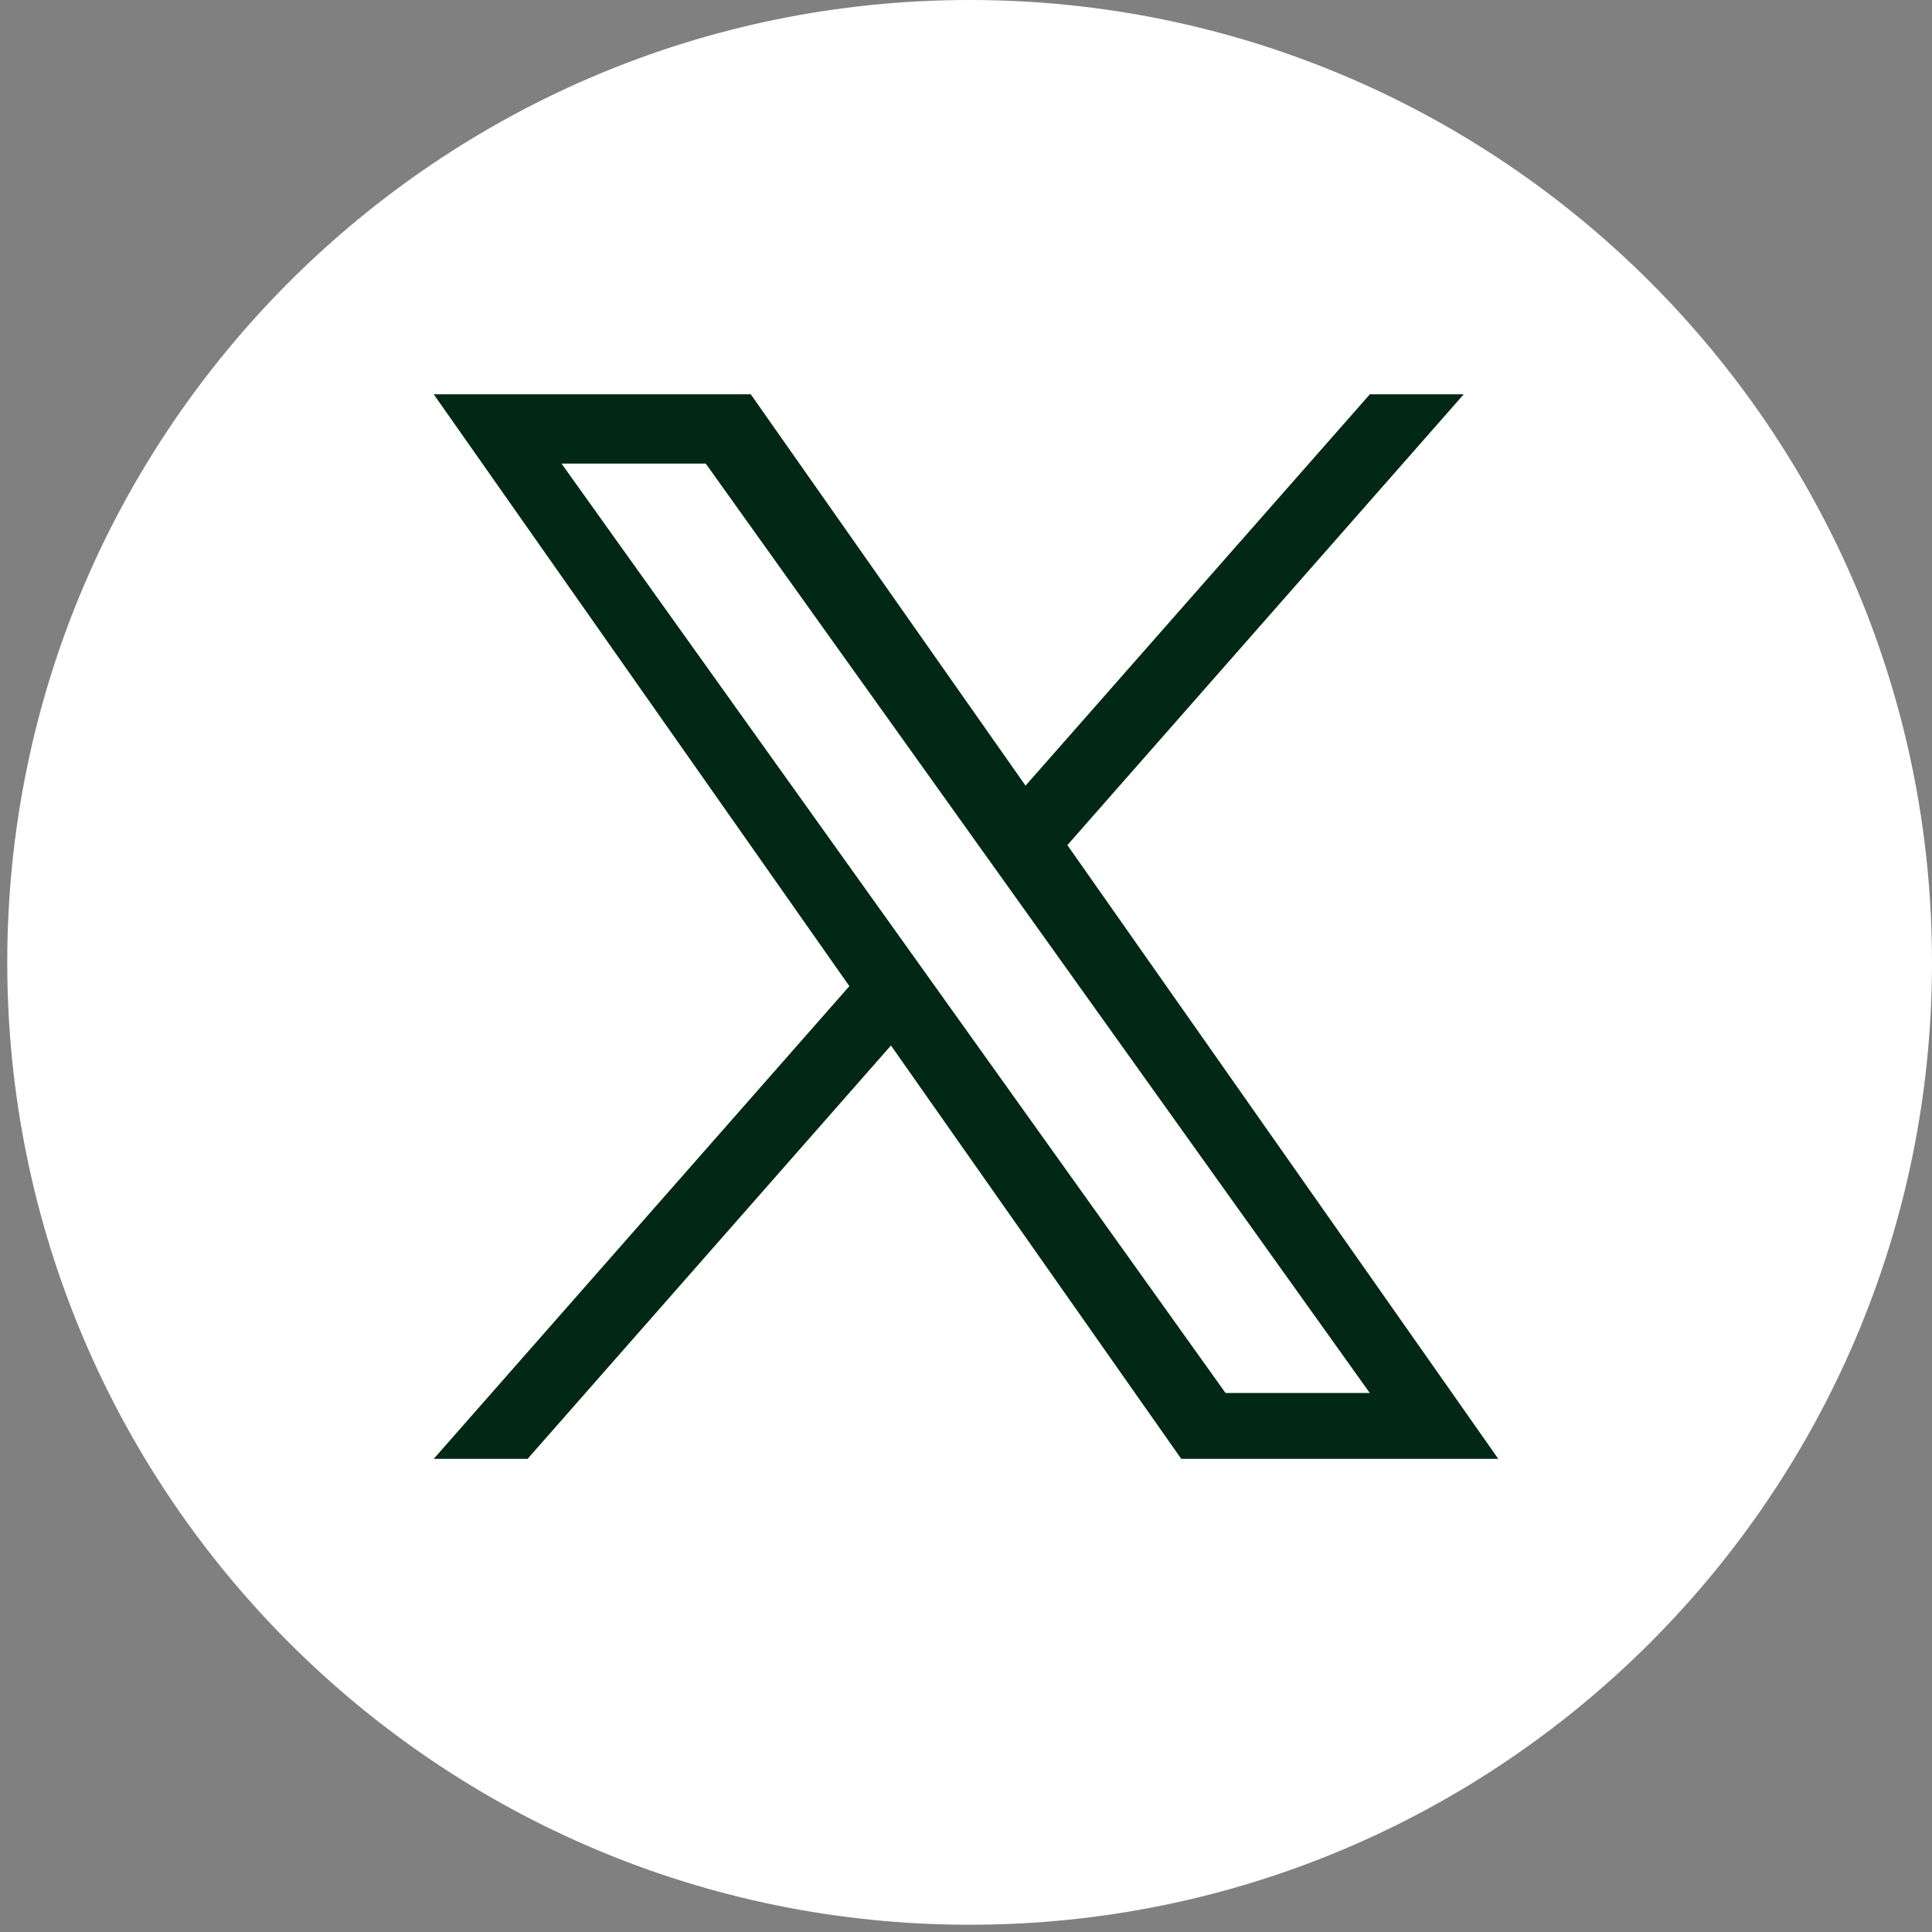 <svg width="49" height="49" viewBox="0 0 49 49" fill="none" xmlns="http://www.w3.org/2000/svg">
<rect x="0" y="0" width="49" height="49" fill="#808080" stroke="none"/>
<g clip-path="url(#clip0_2521_4192)">
<path d="M24.592 0C11.116 0 0.184 10.932 0.184 24.408C0.184 37.884 11.116 48.816 24.592 48.816C38.067 48.816 49 37.884 49 24.408C49 10.932 38.067 0 24.592 0Z" fill="white"/>
</g>
<g clip-path="url(#clip1_2521_4192)">
<path d="M27.071 21.434L37.124 10H34.743L26.01 19.926L19.041 10H11L21.542 25.011L11 37H13.381L22.597 26.516L29.959 37H38M14.241 11.757H17.899L34.741 35.329H31.082" fill="#002814"/>
</g>
<defs>
<clipPath id="clip0_2521_4192">
<rect width="48.816" height="48.816" fill="white" transform="translate(0.184)"/>
</clipPath>
<clipPath id="clip1_2521_4192">
<rect width="27" height="27" fill="white" transform="translate(11 10)"/>
</clipPath>
</defs>
</svg>
